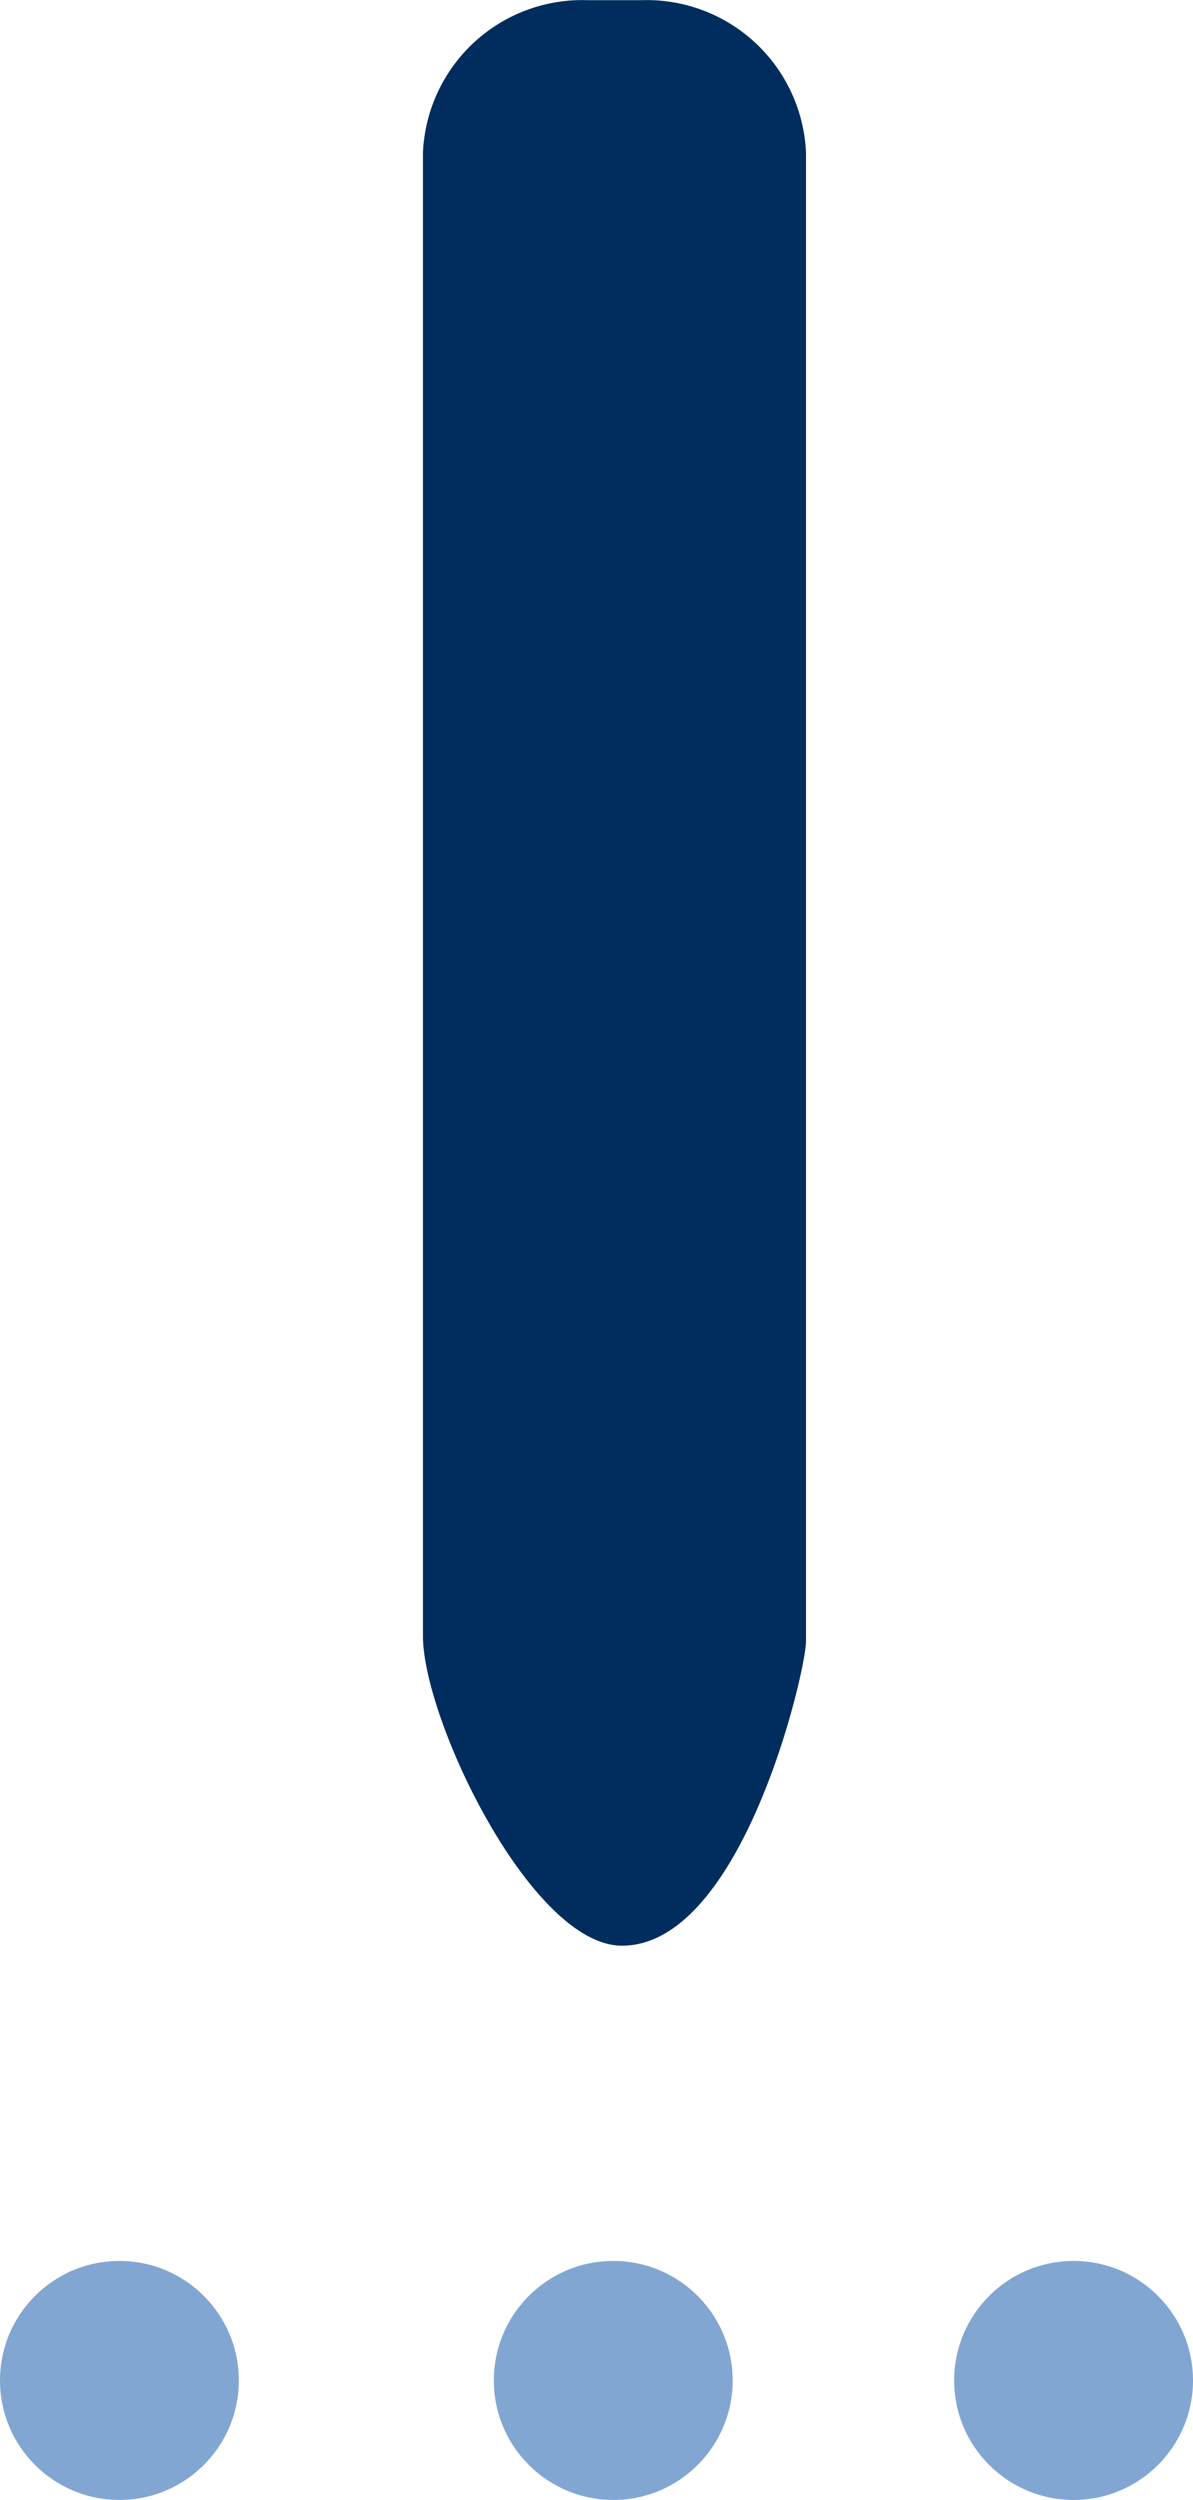 <svg xmlns="http://www.w3.org/2000/svg" id="Group_456" data-name="Group 456" width="25.885" height="54.201" viewBox="0 0 25.885 54.201"><g id="Group_455" data-name="Group 455"><g id="Group_450" data-name="Group 450" transform="translate(10.715 49.02)"><circle id="Ellipse_35" data-name="Ellipse 35" cx="2.591" cy="2.591" r="2.591" fill="#82a6d2"></circle></g><g id="Group_451" data-name="Group 451" transform="translate(20.703 49.02)"><circle id="Ellipse_36" data-name="Ellipse 36" cx="2.591" cy="2.591" r="2.591" fill="#82a6d2"></circle></g><g id="Group_452" data-name="Group 452" transform="translate(0 49.02)"><circle id="Ellipse_37" data-name="Ellipse 37" cx="2.591" cy="2.591" r="2.591" fill="#82a6d2"></circle></g><g id="Group_454" data-name="Group 454" transform="translate(9.177)"><g id="Group_453" data-name="Group 453"><path id="Path_279" data-name="Path 279" d="M197.122,793.589v32.281c0,.653-1.389,6.6-3.992,6.6h0c-1.968,0-4.319-4.9-4.319-6.718V793.589a3.459,3.459,0,0,1,3.579-3.3h1.154A3.459,3.459,0,0,1,197.122,793.589Z" transform="translate(-188.811 -790.285)" fill="#002d5e"></path></g></g></g></svg>
